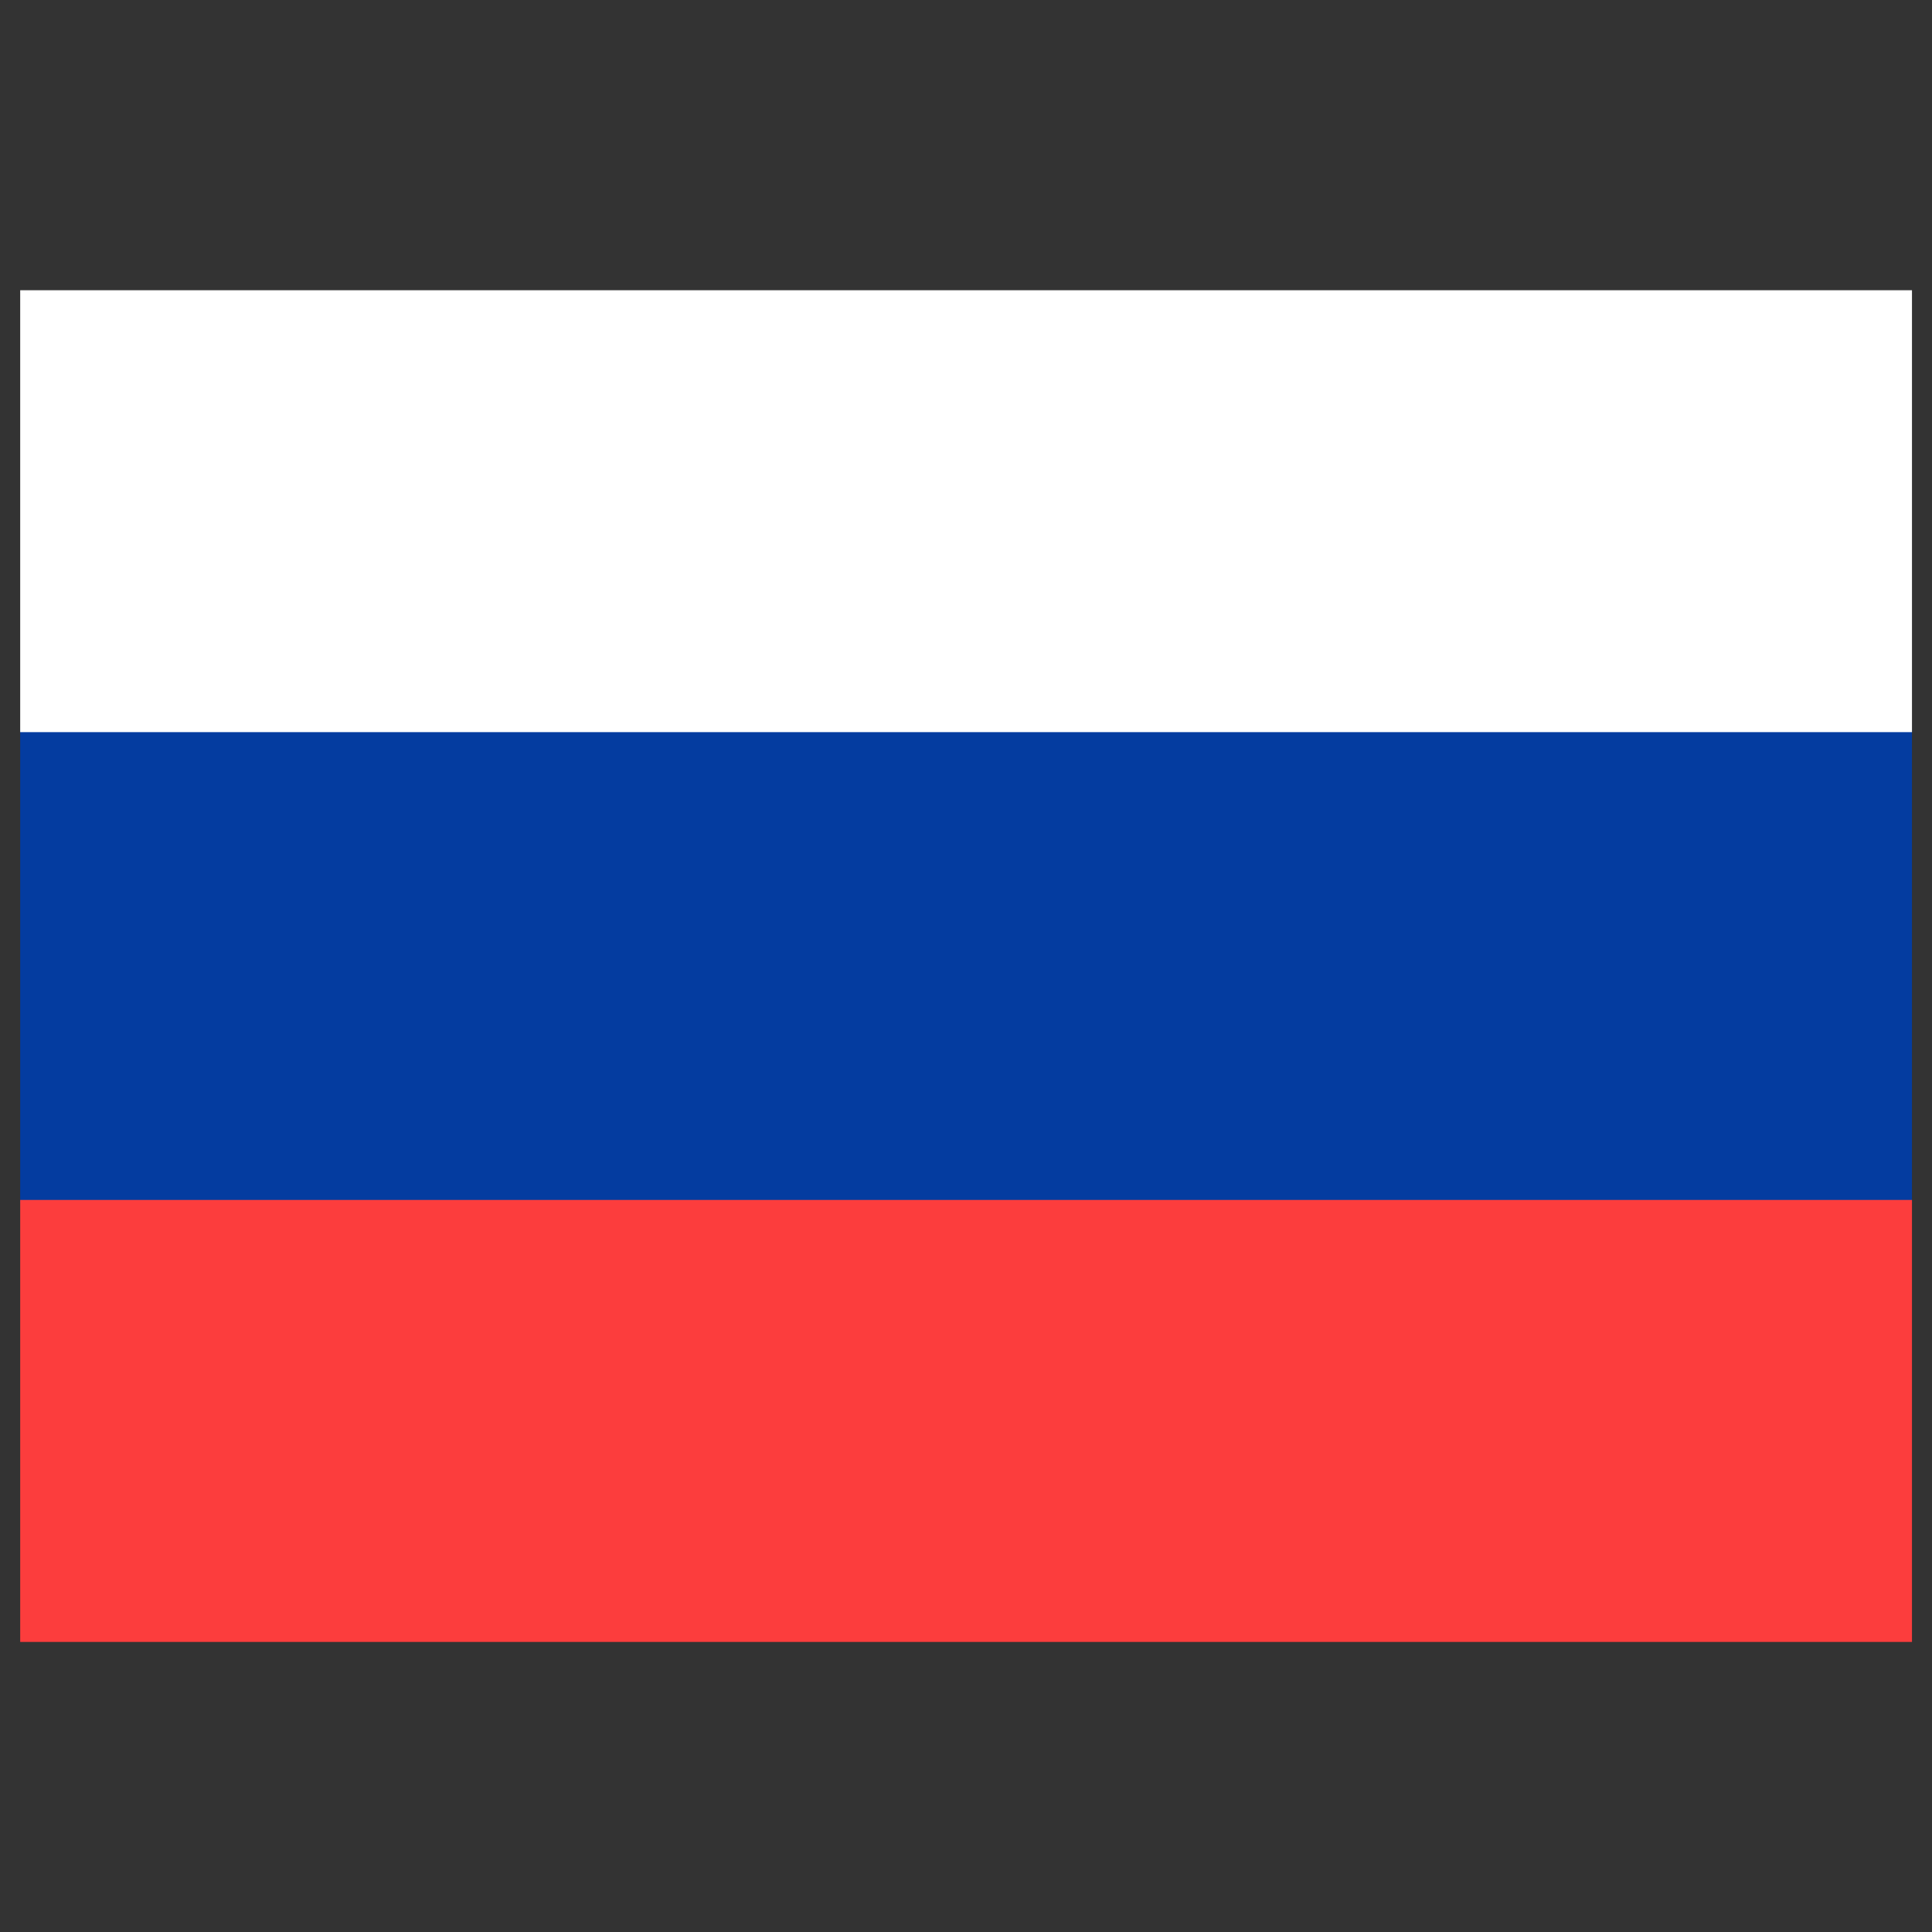 <svg width="22" height="22" viewBox="0 0 22 22" fill="none" xmlns="http://www.w3.org/2000/svg">
<rect x="0" y="0" width="22" height="22" fill="#333333" stroke="none"/>
<path d="M0.23 8.305H21.772V13.699H0.23V8.305Z" fill="#043CA0"/>
<path d="M0.23 3.305H21.772V8.337H0.23V3.305Z" fill="white"/>
<path d="M0.23 13.664H21.772V18.697H0.23V13.664Z" fill="#FC3D3D"/>
</svg>
